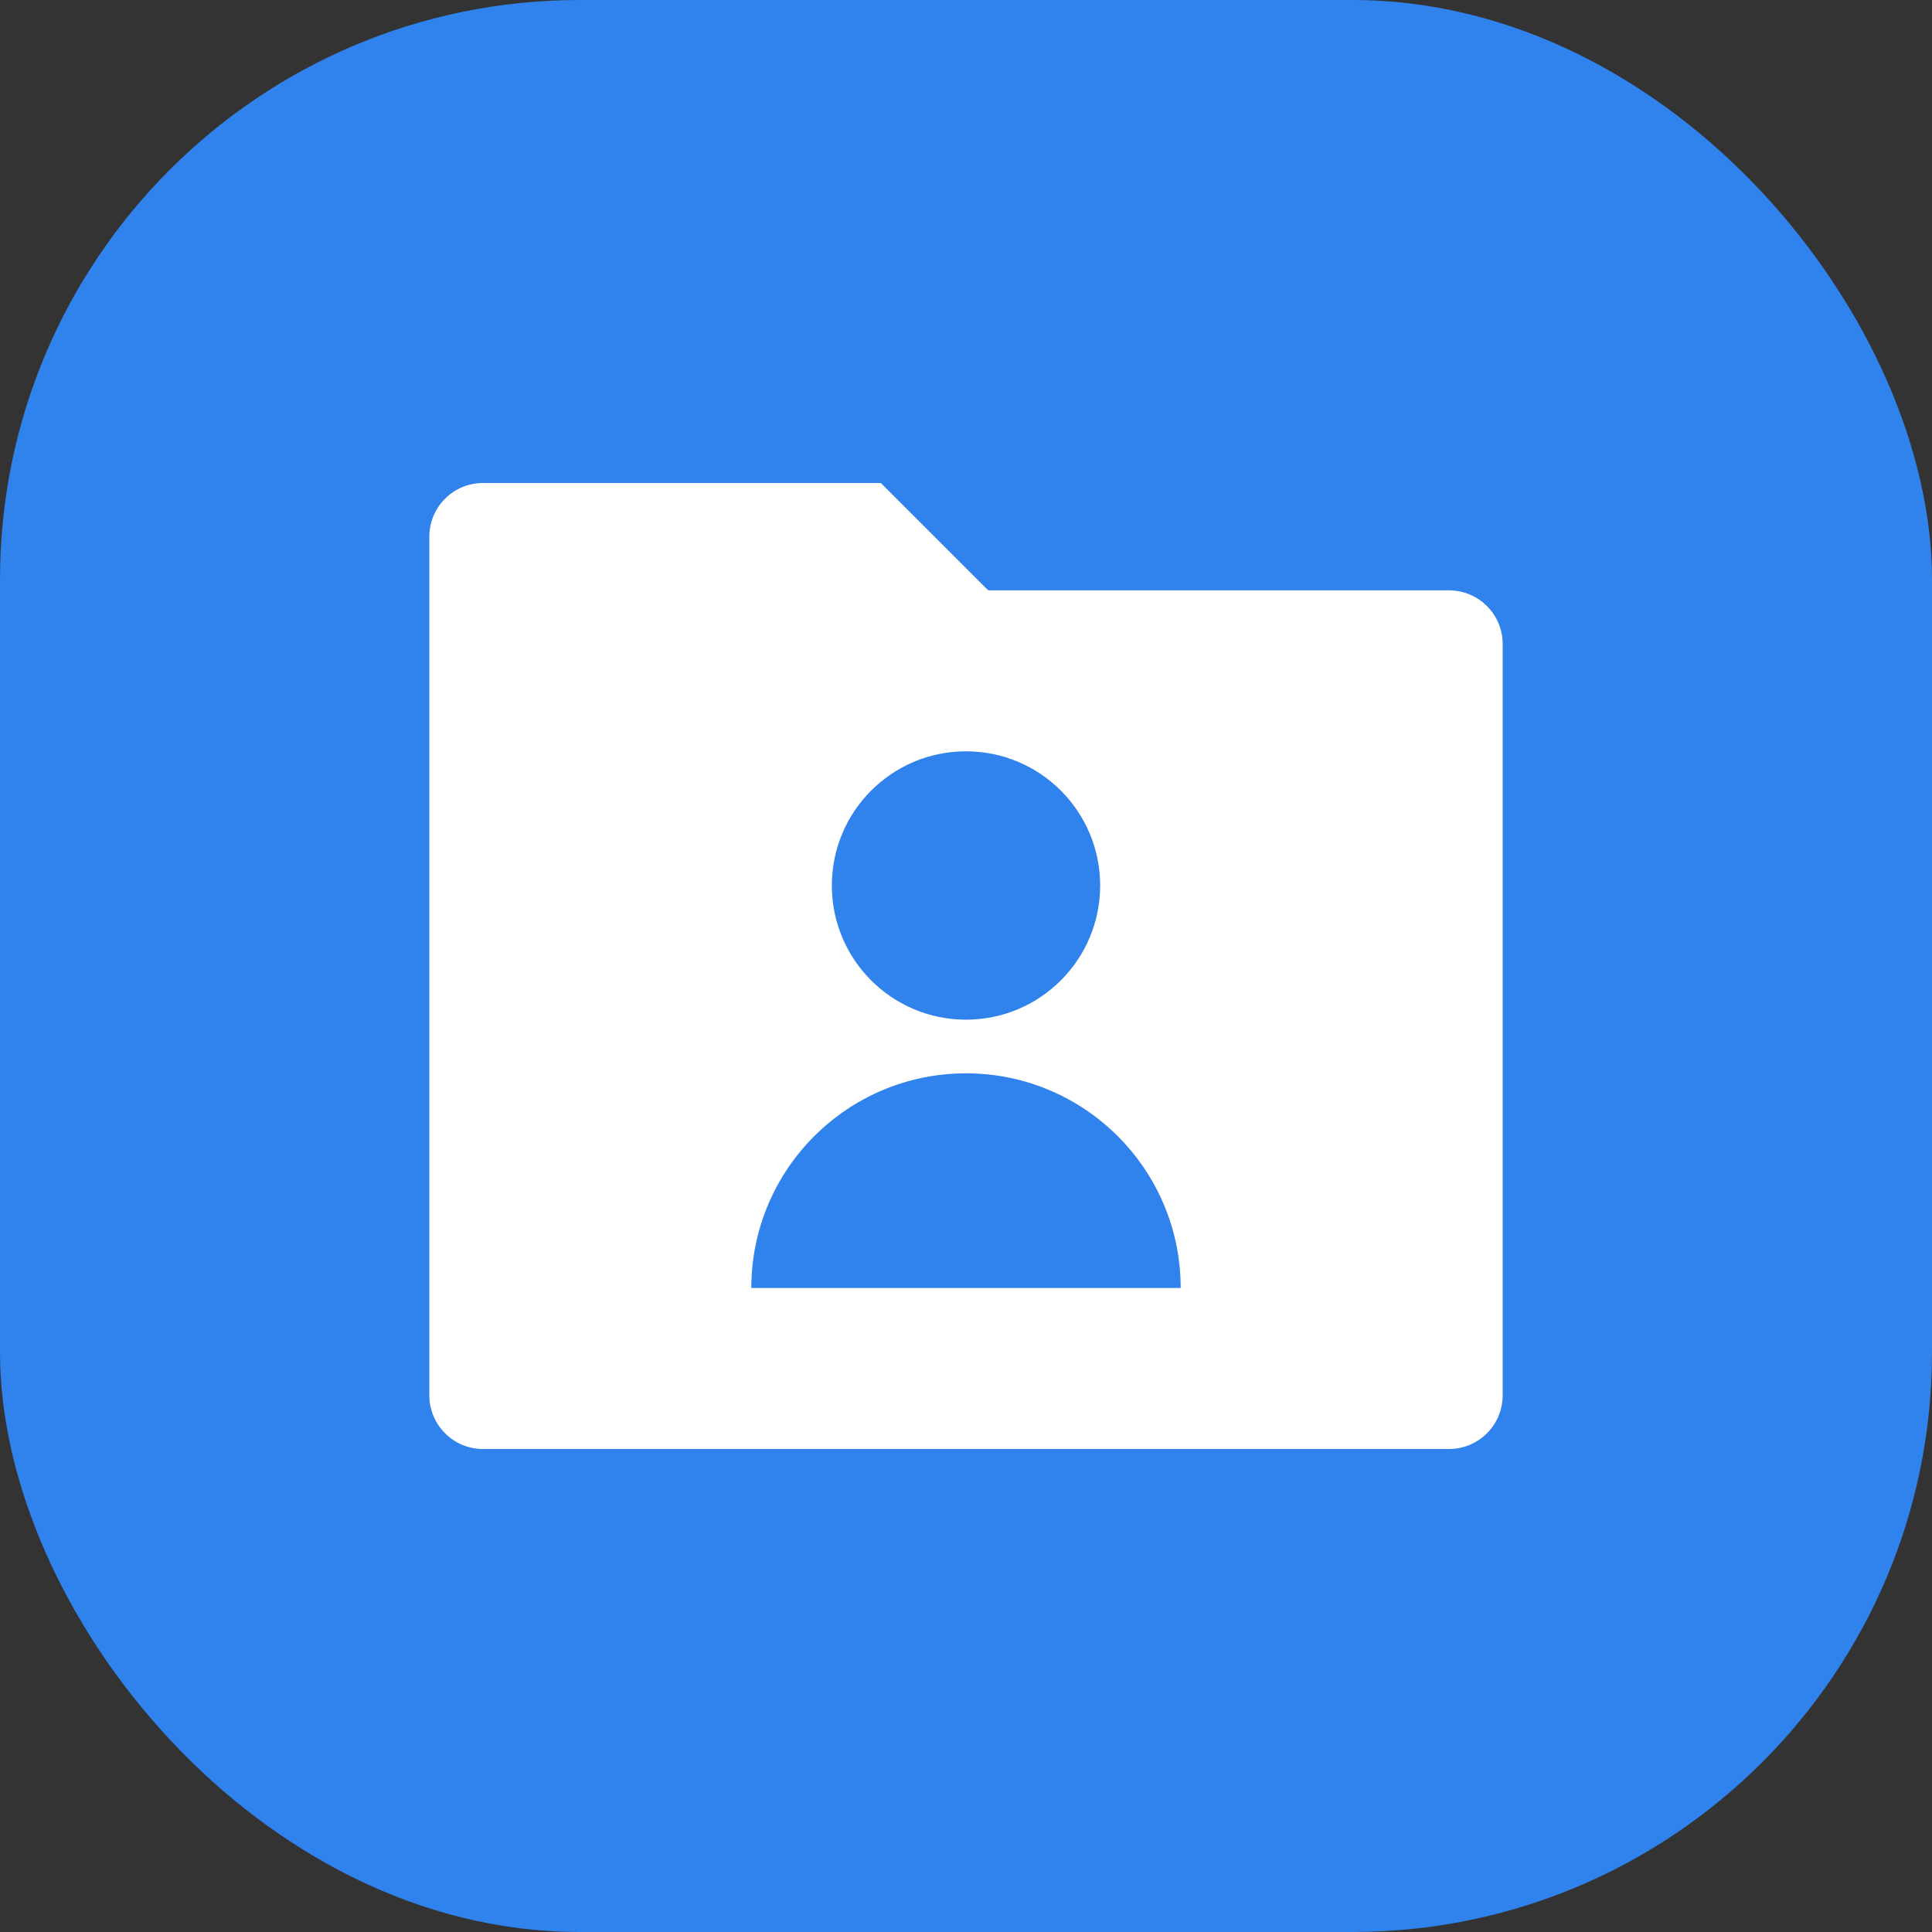 <?xml version="1.0" encoding="utf-8"?>
<svg xmlns="http://www.w3.org/2000/svg" fill="none" height="100%" overflow="visible" preserveAspectRatio="none" style="display: block;" viewBox="0 0 50 50" width="100%">
<rect x="0" y="0" width="50" height="50" fill="#333333" stroke="none"/>
<g id="Icon">
<rect fill="#3082ED" height="50" rx="15" width="50"/>
<path d="M25.575 15.278H37.5C38.267 15.278 38.889 15.9 38.889 16.667V36.111C38.889 36.878 38.267 37.5 37.5 37.5H12.5C11.733 37.5 11.111 36.878 11.111 36.111V13.889C11.111 13.122 11.733 12.5 12.5 12.5H22.797L25.575 15.278ZM25 26.389C26.918 26.389 28.472 24.834 28.472 22.917C28.472 20.999 26.918 19.444 25 19.444C23.082 19.444 21.528 20.999 21.528 22.917C21.528 24.834 23.082 26.389 25 26.389ZM19.444 33.333H30.556C30.556 30.265 28.068 27.778 25 27.778C21.932 27.778 19.444 30.265 19.444 33.333Z" fill="white" id="Vector"/>
</g>
</svg>